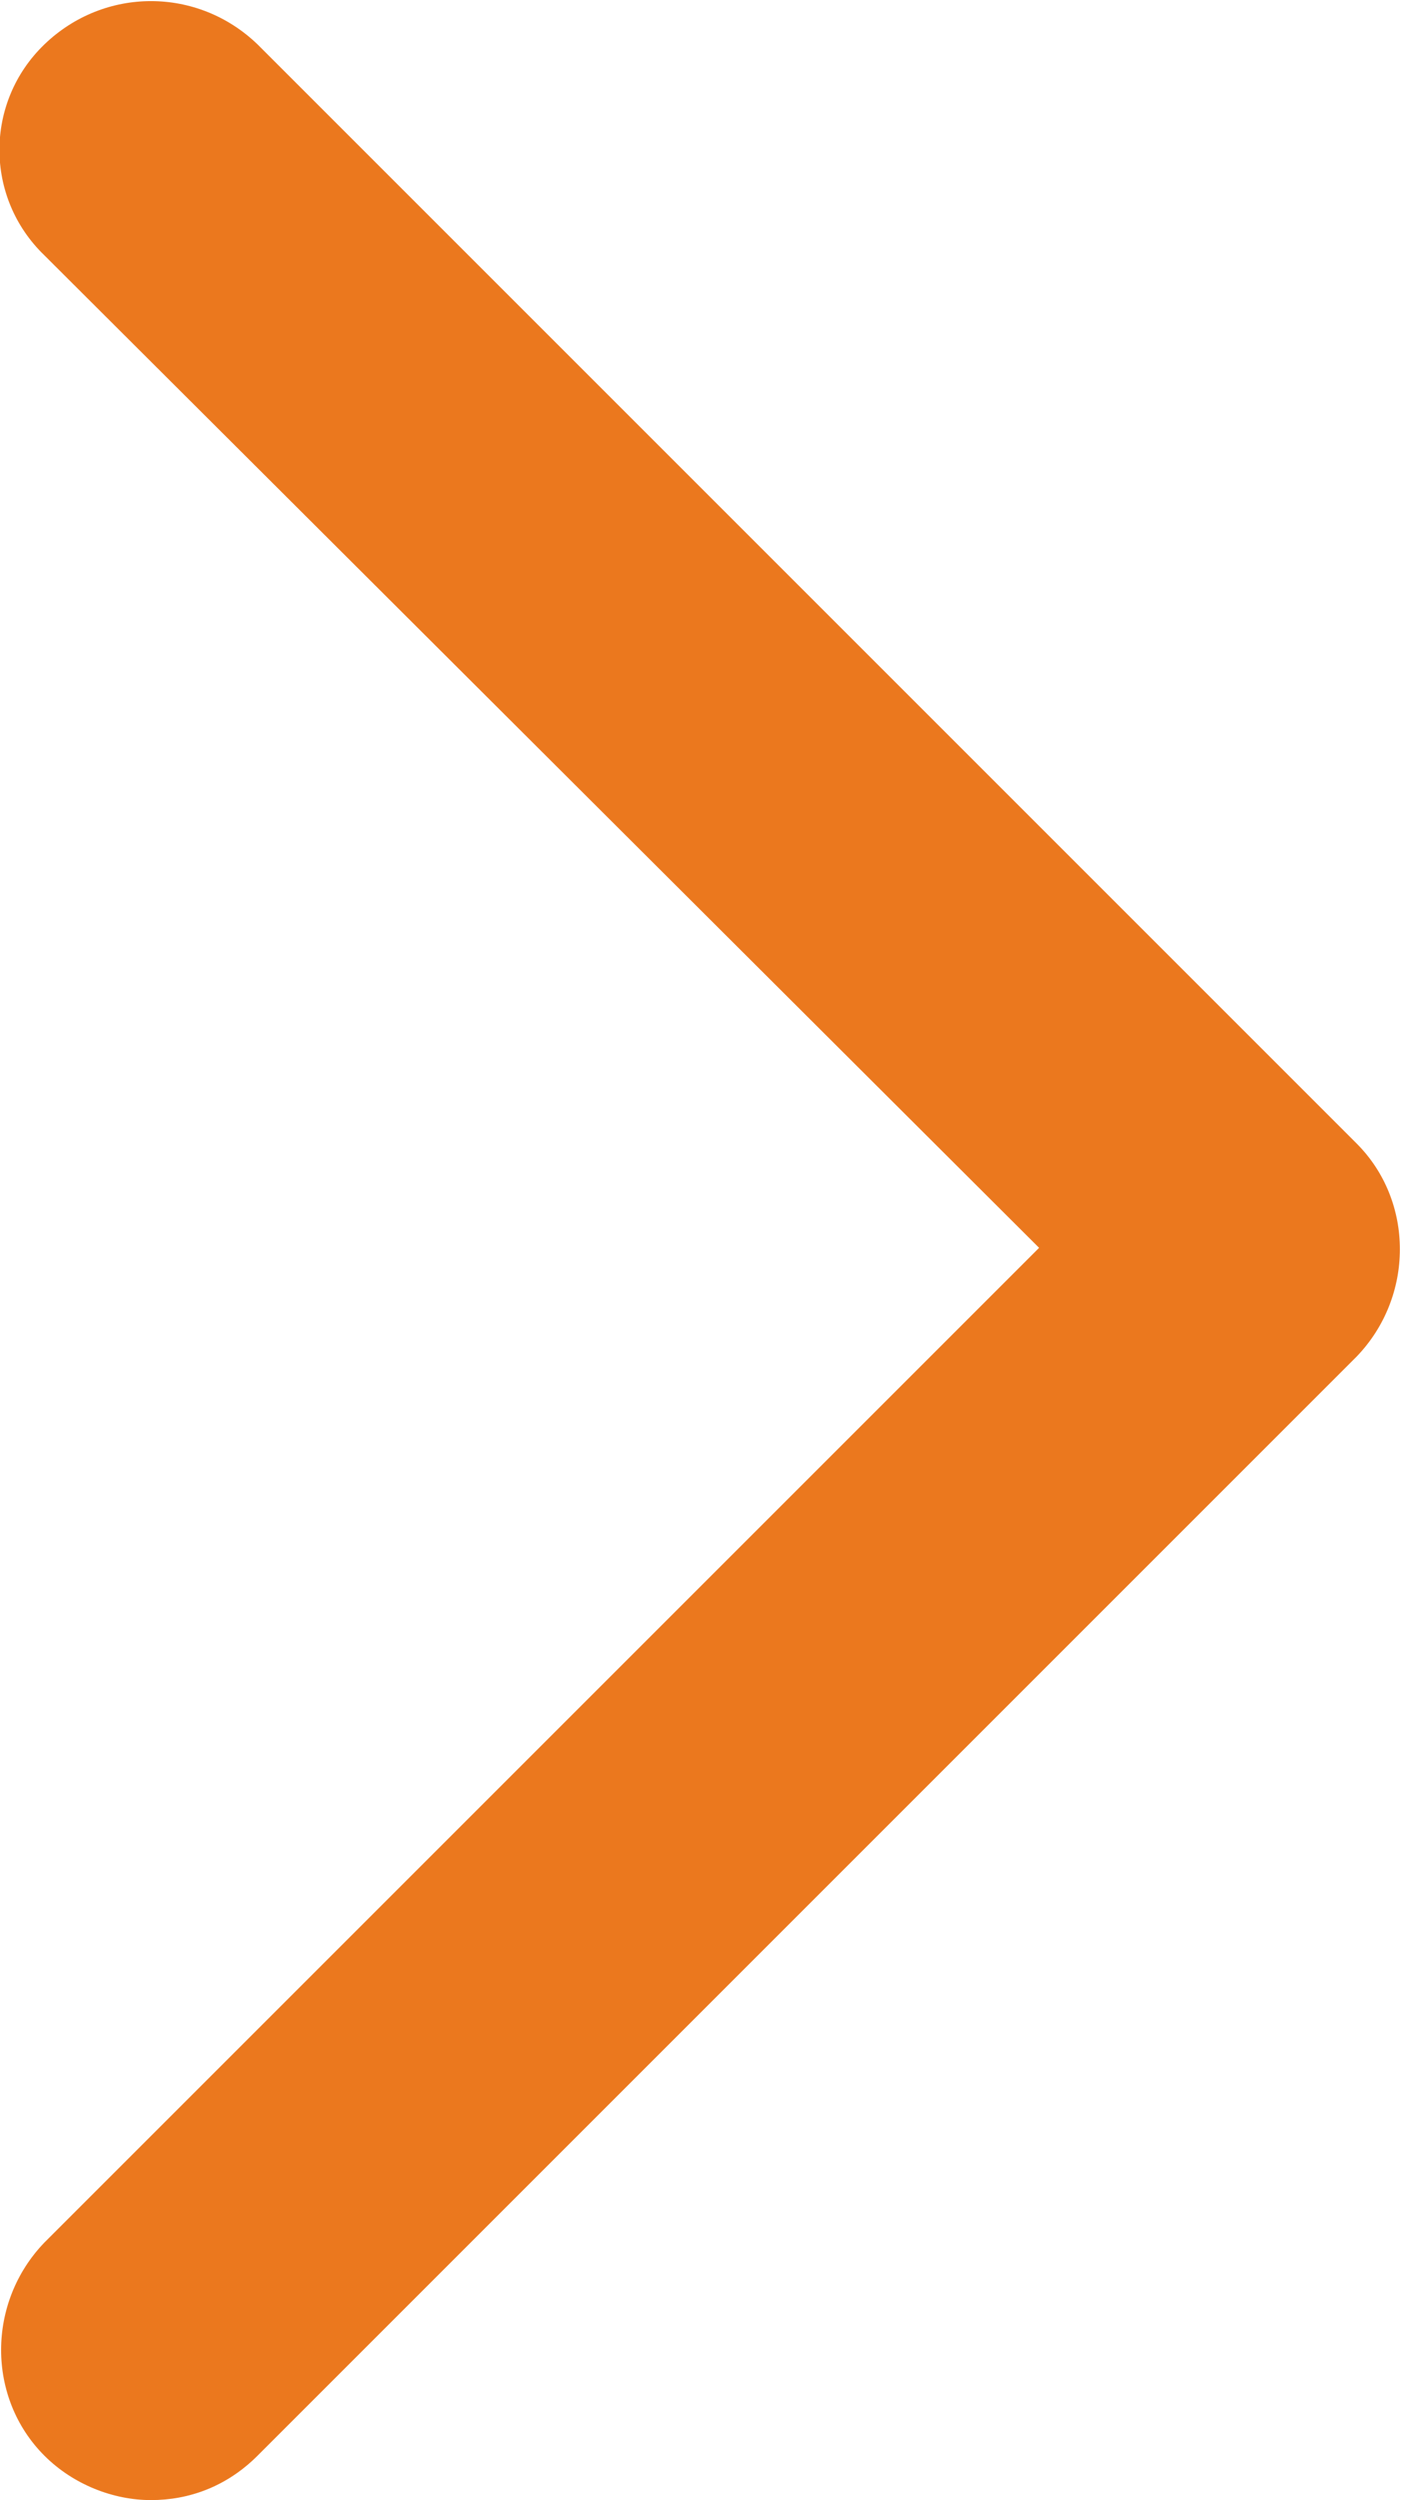 <?xml version="1.0" encoding="utf-8"?>
<!-- Generator: Adobe Illustrator 24.0.2, SVG Export Plug-In . SVG Version: 6.00 Build 0)  -->
<svg version="1.1" id="圖層_1" xmlns="http://www.w3.org/2000/svg" xmlns:xlink="http://www.w3.org/1999/xlink" x="0px" y="0px"
	 viewBox="0 0 63.1 112.6" style="enable-background:new 0 0 63.1 112.6;" xml:space="preserve">
<style type="text/css">
	.st0{fill:#EB781E;}
</style>
<g>
	<path class="st0" d="M6.8,112.6c-1.7,0-3.5-0.7-4.8-2c-2.6-2.6-2.6-6.9,0-9.6l44.8-44.8L2,11.5C-0.7,8.9-0.7,4.6,2,2s6.9-2.6,9.6,0
		l49.5,49.5c2.6,2.6,2.6,6.9,0,9.6l-49.5,49.5C10.2,112,8.5,112.6,6.8,112.6z"/>
</g>
</svg>
